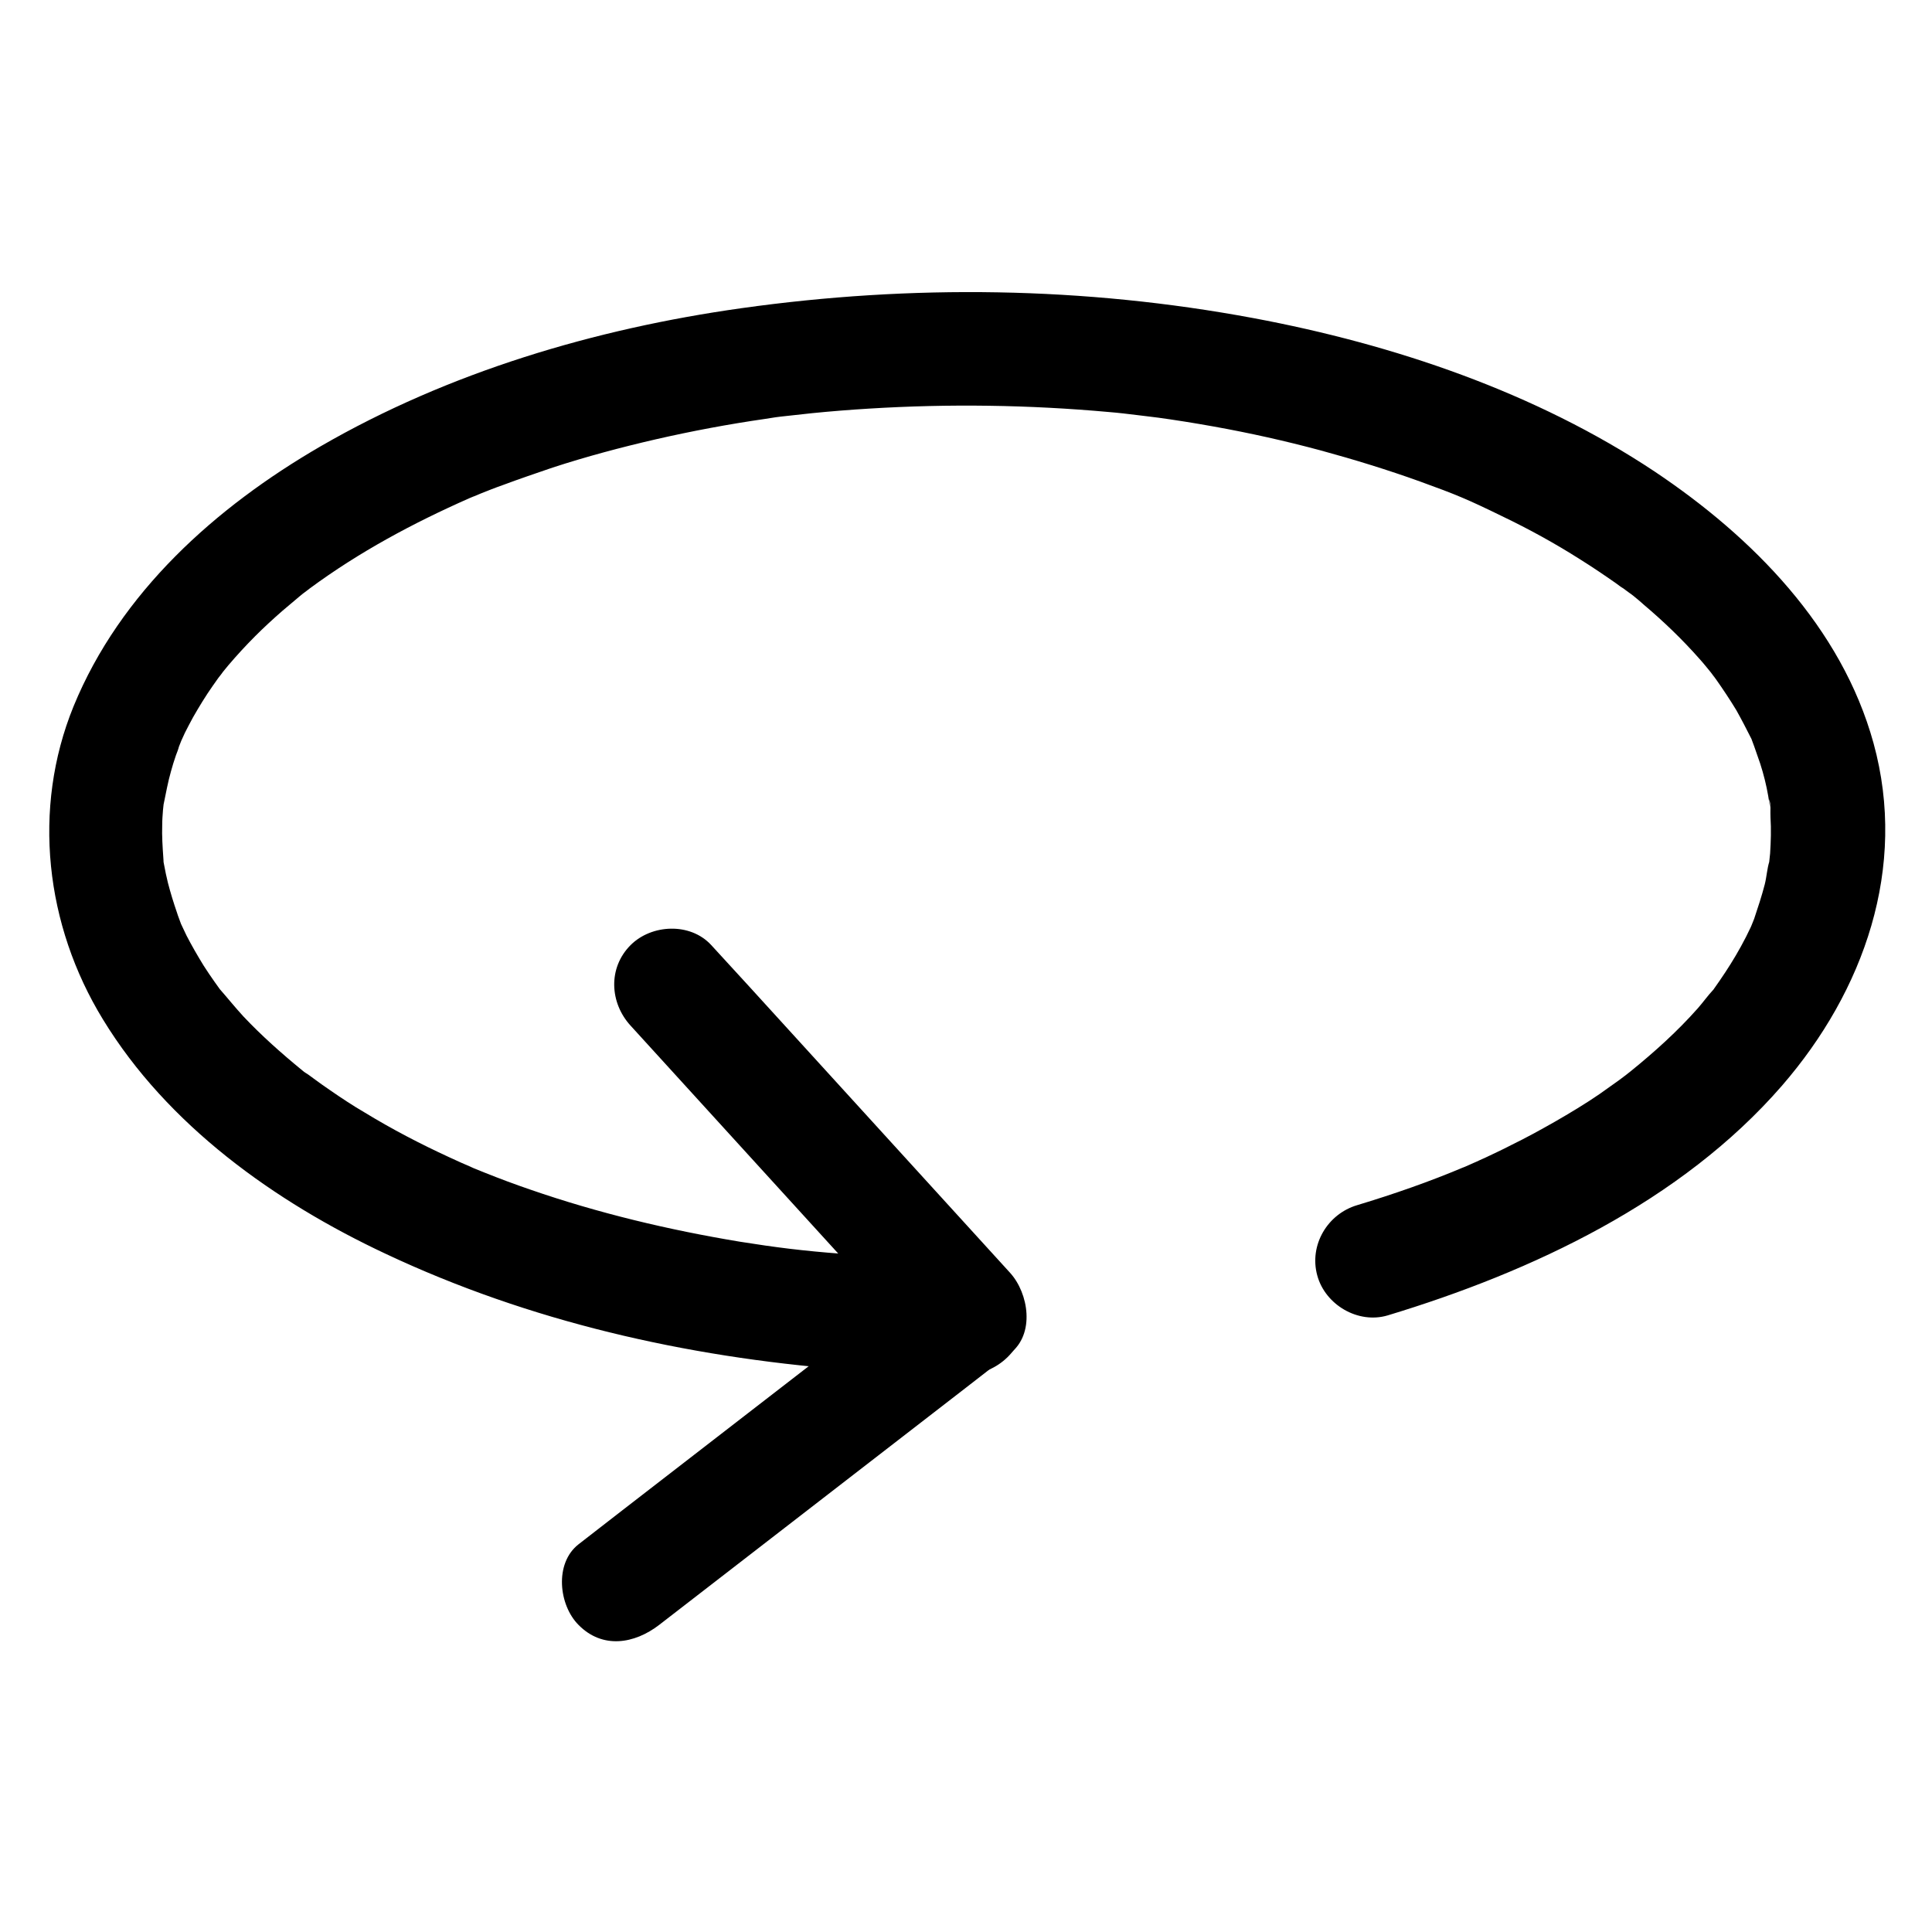 <?xml version="1.0" encoding="UTF-8"?>
<!-- Uploaded to: ICON Repo, www.svgrepo.com, Generator: ICON Repo Mixer Tools -->
<svg fill="#000000" width="800px" height="800px" version="1.1" viewBox="144 144 512 512" xmlns="http://www.w3.org/2000/svg">
 <g>
  <path d="m399.9 477.59c-10.883 0-21.766-0.402-32.648-1.309-10.578-0.805-17.734-1.715-27.207-3.223-18.844-3.125-37.484-7.559-55.52-13.805-4.133-1.41-8.16-2.922-12.191-4.535-0.805-0.301-5.441-2.215-2.922-1.211-2.117-0.906-4.231-1.812-6.348-2.82-7.656-3.527-15.215-7.457-22.469-11.891-3.125-1.812-6.144-3.828-9.07-5.844-1.512-1.008-3.023-2.117-4.535-3.223-0.707-0.504-1.309-1.008-2.016-1.41-2.82-2.016 1.715 1.41-0.805-0.605-5.543-4.535-10.883-9.27-15.719-14.41-2.215-2.418-4.231-4.938-6.449-7.457-1.309-1.613 1.512 2.215 0.402 0.504-0.504-0.707-1.008-1.41-1.512-2.117-1.008-1.41-2.016-2.922-2.922-4.332-1.613-2.621-3.125-5.238-4.535-7.961-0.605-1.211-1.109-2.418-1.715-3.629-1.512-3.023 0.805 2.418 0.203 0.402-0.301-0.906-0.707-1.812-1.008-2.82-0.906-2.621-1.715-5.238-2.418-7.961-0.402-1.613-0.707-3.125-1.008-4.734-0.102-0.605-0.301-1.41-0.301-1.914-0.102 2.016 0.301 2.519 0.102 0.102-0.203-2.922-0.402-5.844-0.301-8.766 0-1.309 0.102-2.621 0.203-3.93 0.102-0.605 0.102-1.309 0.203-1.914 0.203-3.223-0.605 3.125 0 0.203 0.605-2.922 1.109-5.742 1.914-8.566 0.402-1.41 0.805-2.82 1.309-4.231 0.301-0.805 0.605-1.512 0.805-2.316 0.203-0.504 1.309-3.223 0.301-1.008-0.906 2.215 1.008-2.117 1.309-2.719 0.707-1.41 1.41-2.719 2.117-4.031 1.613-2.82 3.324-5.644 5.238-8.363 0.402-0.605 0.805-1.109 1.211-1.715 0.102-0.203 2.215-3.023 0.707-1.008-1.512 2.016 0.707-0.805 0.805-1.008 0.504-0.605 0.906-1.109 1.41-1.715 2.316-2.719 4.637-5.238 7.152-7.758 2.316-2.316 4.734-4.535 7.152-6.648 1.512-1.309 3.023-2.519 4.535-3.828 0.605-0.504 1.211-1.008 1.914-1.512-2.82 2.215 0.402-0.301 0.805-0.605 13.098-9.672 27.406-17.332 42.219-23.879 0.402-0.203 2.621-1.109 0.301-0.102 0.906-0.402 1.715-0.707 2.621-1.109 2.016-0.805 4.031-1.613 6.047-2.316 4.332-1.613 8.766-3.125 13.199-4.637 8.969-2.922 18.035-5.34 27.207-7.457 9.672-2.215 19.348-4.031 29.121-5.441 1.109-0.203 2.117-0.301 3.223-0.504-2.016 0.301 0.707-0.102 0.906-0.102 2.719-0.301 5.543-0.605 8.262-0.906 5.039-0.504 10.078-0.906 15.113-1.211 21.16-1.309 42.422-1.008 63.582 0.906 2.519 0.203 5.039 0.504 7.457 0.805 1.41 0.203 2.719 0.301 4.133 0.504 0.203 0 2.922 0.402 0.906 0.102 5.141 0.707 10.176 1.512 15.215 2.418 9.574 1.715 19.043 3.828 28.414 6.348 8.867 2.418 17.734 5.141 26.398 8.262 9.473 3.426 12.594 4.734 21.664 9.168 7.152 3.426 14.105 7.254 20.758 11.488 3.223 2.016 6.348 4.133 9.371 6.246 0.707 0.504 1.309 1.008 2.016 1.41 0 0 3.223 2.418 1.41 1.008-1.812-1.41 1.309 1.008 1.309 1.008 0.906 0.707 1.812 1.512 2.719 2.316 5.238 4.434 10.176 9.168 14.711 14.309 1.109 1.211 2.117 2.519 3.125 3.727 0.605 0.707 2.117 2.82-0.102-0.102 0.402 0.605 0.805 1.109 1.309 1.715 1.914 2.719 3.727 5.441 5.441 8.262 1.41 2.519 2.719 5.039 4.031 7.656 0.102 0.301 1.41 3.324 0.402 0.906-1.008-2.418 0.203 0.707 0.301 1.008 0.504 1.512 1.109 3.125 1.613 4.637 0.906 2.82 1.613 5.644 2.117 8.566 0.102 0.605 0.203 1.309 0.301 1.914 0.504 2.719-0.102-1.008-0.102-1.109 0.605 1.211 0.301 3.527 0.402 4.836 0.203 3.223 0.102 6.348-0.102 9.574-0.102 0.906-0.203 1.914-0.301 2.82-0.102 2.117 0.707-2.719 0.102-0.707-0.605 1.914-0.707 4.031-1.211 6.047-0.805 3.125-1.812 6.144-2.82 9.168-0.301 0.805-1.41 3.324 0 0.102-0.301 0.707-0.605 1.41-0.906 2.117-0.805 1.715-1.715 3.527-2.621 5.141-1.715 3.125-3.629 6.144-5.644 9.07-0.504 0.707-0.906 1.309-1.41 2.016-2.215 3.223 1.309-1.41-0.301 0.402-1.41 1.512-2.621 3.223-4.031 4.836-5.441 6.144-11.488 11.586-17.836 16.727-2.316 1.812-0.707 0.605-0.203 0.203-0.906 0.707-1.914 1.41-2.82 2.117-1.715 1.211-3.527 2.519-5.238 3.727-3.828 2.621-7.859 5.039-11.891 7.356-3.727 2.117-7.559 4.231-11.488 6.144-2.316 1.211-4.734 2.316-7.055 3.426-1.008 0.402-1.914 0.906-2.922 1.309-0.402 0.203-4.332 1.914-2.316 1.008-9.27 3.93-18.844 7.254-28.516 10.176-7.859 2.316-12.797 10.578-10.578 18.641 2.117 7.758 10.781 12.898 18.641 10.578 38.289-11.586 77.789-30.129 104.49-60.859 21.766-25.09 33.352-57.836 24.285-90.785-8.465-30.73-32.043-54.613-57.938-71.945-31.641-21.059-69.223-33.754-106.41-40.707-44.84-8.363-90.586-8.969-135.73-2.621-38.691 5.441-77.484 16.93-111.44 36.578-27.809 16.121-53.102 38.691-65.496 68.922-11.082 27.207-7.457 58.039 7.758 82.926 17.129 28.113 45.543 48.367 74.969 62.172 38.09 17.938 79.5 27.305 121.42 30.633 10.883 0.906 21.766 1.309 32.648 1.309 7.859 0 15.516-6.953 15.113-15.113-0.793-8.66-7.039-15.512-15.504-15.512z"/>
  <path d="m318.68 574.62c27.105-20.957 54.211-41.918 81.316-62.875 3.93-3.023 7.758-6.047 11.688-9.07 6.648-5.141 4.938-15.922 0-21.363-23.074-25.293-46.148-50.684-69.223-75.973-3.324-3.629-6.648-7.254-9.977-10.883-5.543-6.047-15.82-5.543-21.363 0-6.047 6.047-5.543 15.316 0 21.363 23.074 25.293 46.148 50.684 69.223 75.973 3.324 3.629 6.648 7.254 9.977 10.883v-21.363c-27.105 20.957-54.211 41.918-81.316 62.875-3.93 3.023-7.758 6.047-11.688 9.07-6.449 5.039-5.238 16.121 0 21.363 6.352 6.449 14.812 5.039 21.363 0z"/>
 </g>
</svg>